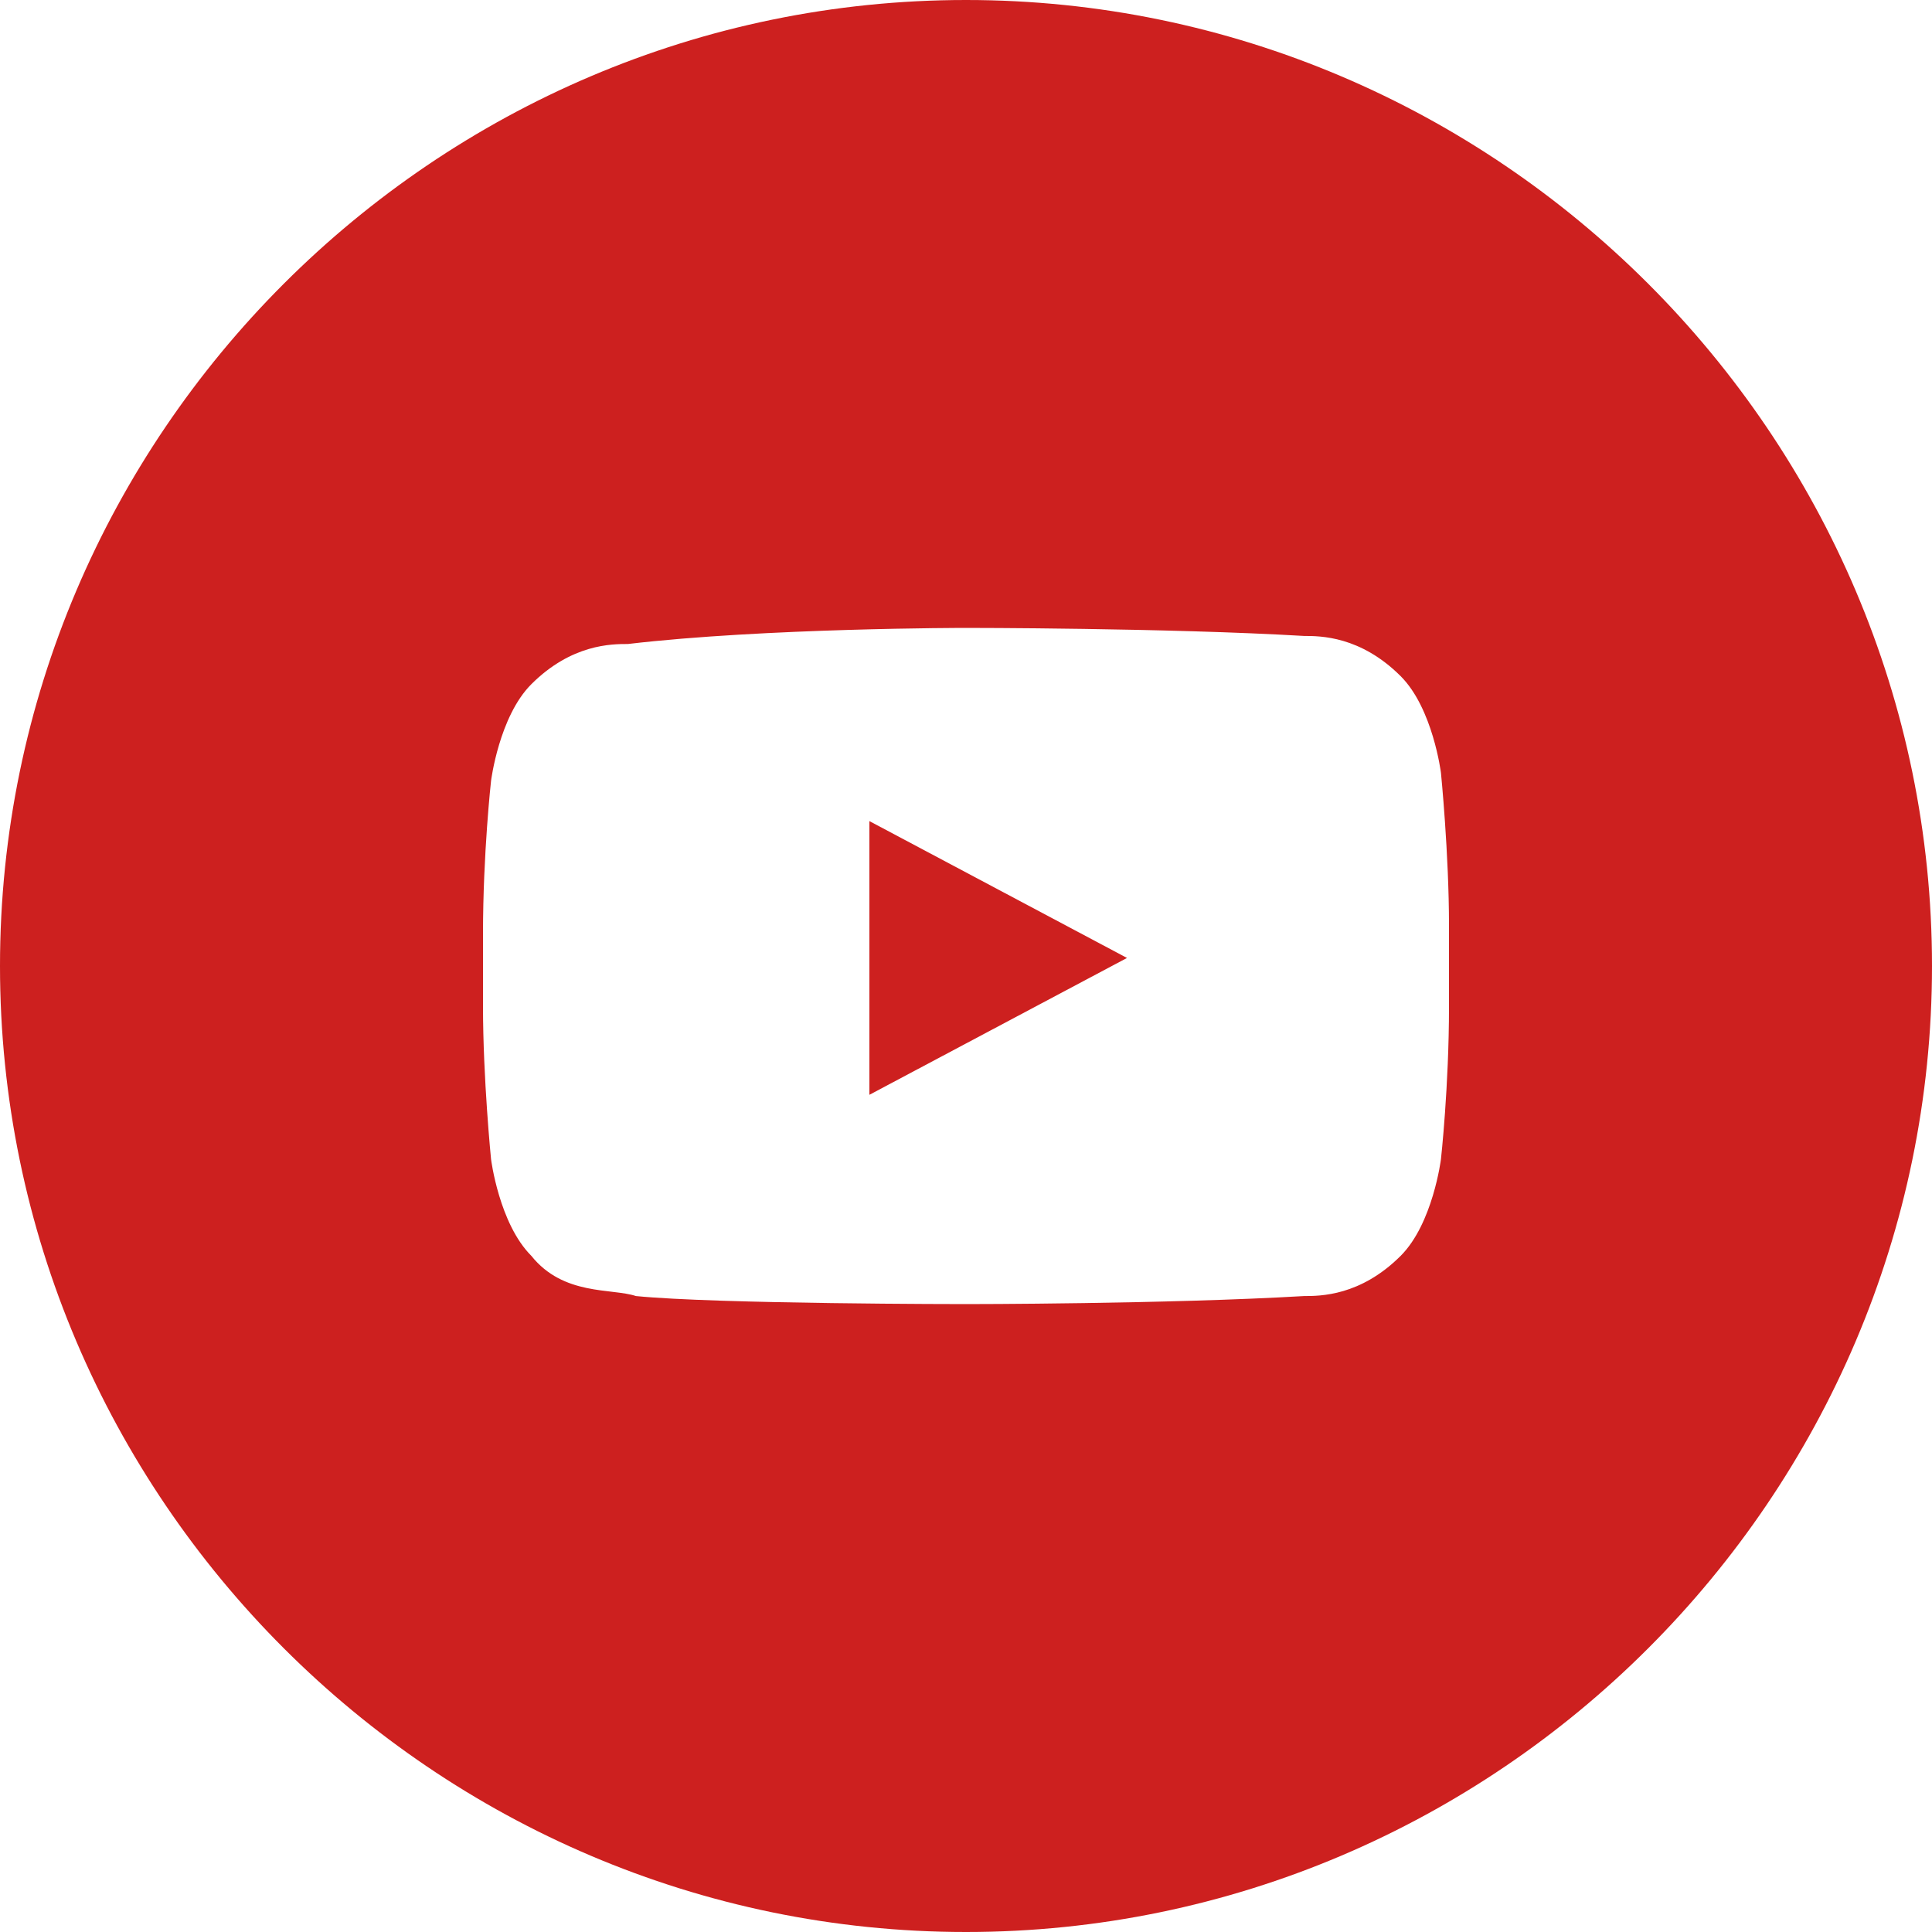 <svg width="24" height="24" viewBox="0 0 24 24" version="1.1" xmlns="http://www.w3.org/2000/svg" xmlns:xlink="http://www.w3.org/1999/xlink">
<title>youtube circle</title>
<desc>Created using Figma</desc>
<g id="Canvas" transform="translate(-2010 -2937)">
<g id="youtube circle">
<g id="Group">
<g id="Vector">
<use xlink:href="#path0_fill" transform="translate(2010 2937)" fill="#CD201F"/>
</g>
<g id="Vector">
<use xlink:href="#path1_fill" transform="translate(2020.8 2947.2)" fill="#CD201F"/>
</g>
</g>
</g>
</g>
<defs>
<path id="path0_fill" d="M 12 0C 5.4 0 0 5.4 0 12C 0 18.6 5.4 24 12 24C 18.6 24 24 18.6 24 12C 24 5.4 18.6 0 12 0ZM 18 12.5C 18 13.5 17.9 14.4 17.9 14.4C 17.9 14.4 17.8 15.2 17.4 15.6C 16.9 16.1 16.4 16.1 16.2 16.1C 14.5 16.2 12 16.2 12 16.2C 12 16.2 8.9 16.2 7.9 16.1C 7.6 16 7 16.1 6.6 15.6C 6.2 15.2 6.1 14.4 6.1 14.4C 6.1 14.4 6 13.4 6 12.5L 6 11.6C 6 10.6 6.1 9.7 6.1 9.7C 6.1 9.7 6.2 8.9 6.6 8.5C 7.1 8 7.6 8 7.8 8C 9.5 7.8 12 7.8 12 7.8C 12 7.8 14.5 7.8 16.2 7.9C 16.4 7.9 16.9 7.9 17.4 8.4C 17.8 8.8 17.9 9.6 17.9 9.6C 17.9 9.6 18 10.6 18 11.5L 18 12.5Z"/>
<path id="path1_fill" d="M -1.2207e-05 3.4L 3.2 1.7L -1.2207e-05 1.2207e-05L -1.2207e-05 3.4Z"/>
</defs>
</svg>
